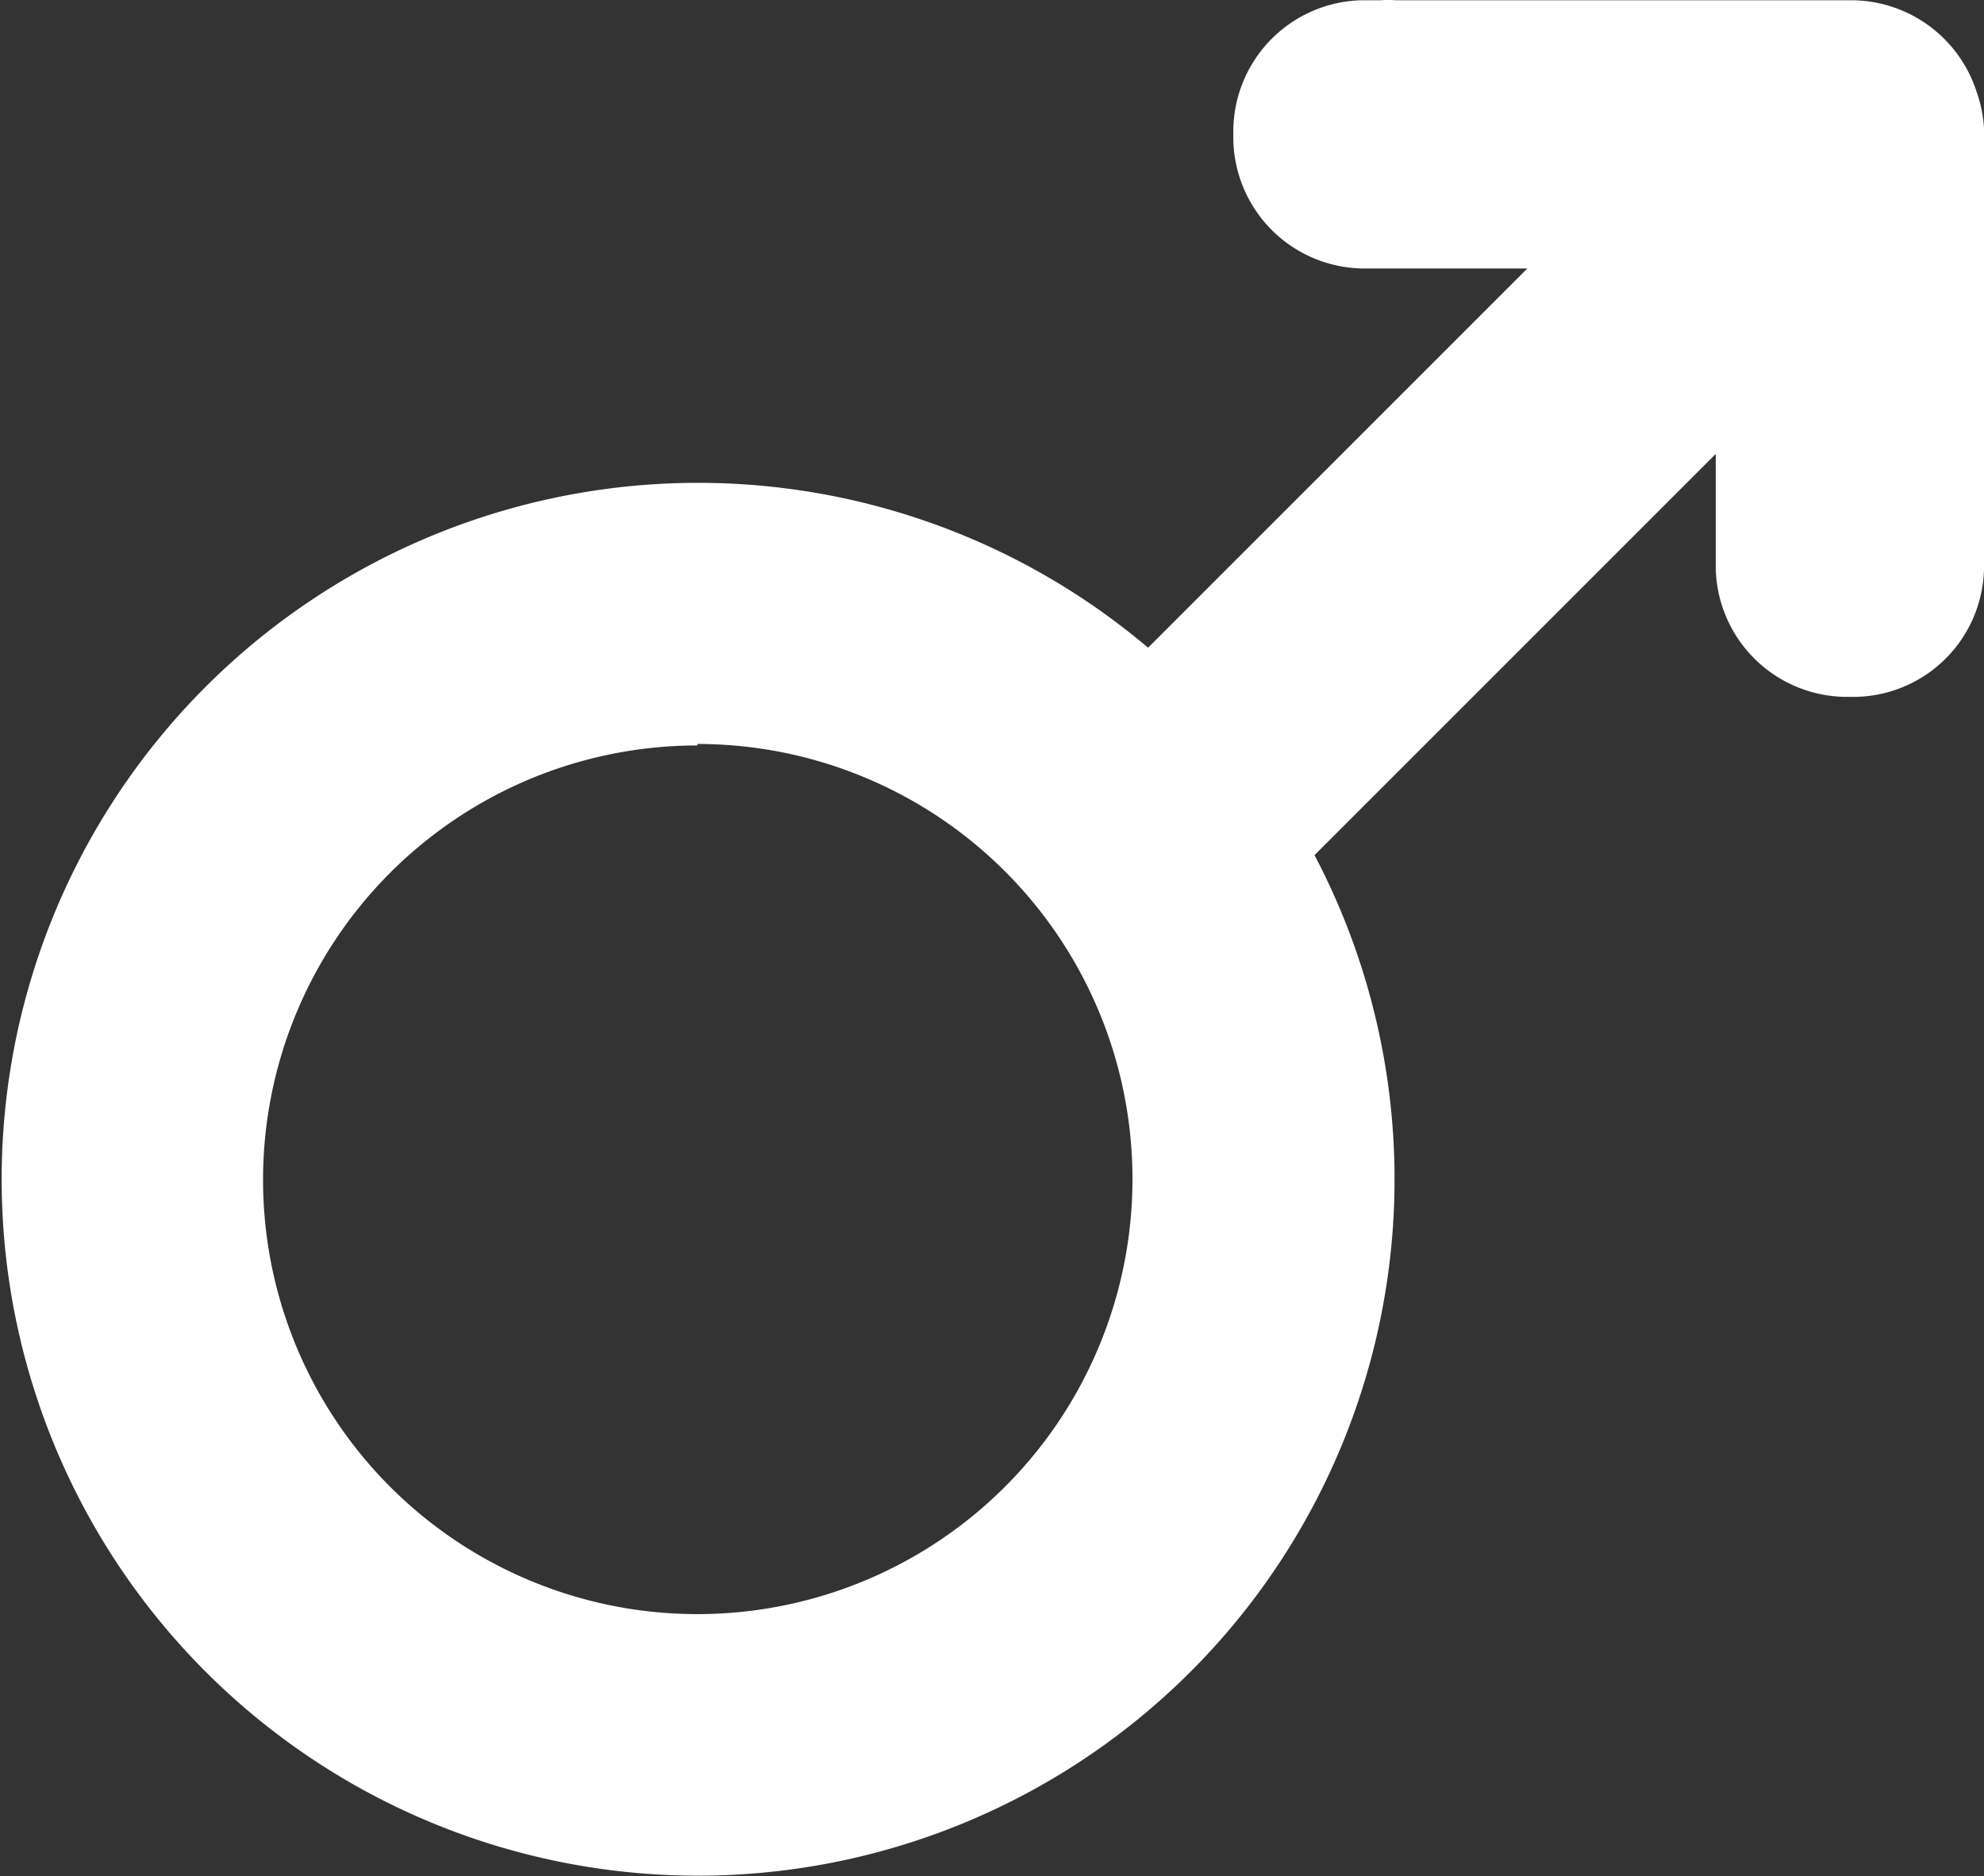 <svg xmlns="http://www.w3.org/2000/svg" viewBox="0 0 64 60.531"><rect x="0" y="0" width="64" height="60.531" fill="#333333" stroke="none"/><title>female</title><g id="图层_2" data-name="图层 2"><g id="图层_1_复制" data-name="图层 1_复制"><g id="female"><path d="M63.751,2.93A4.255,4.255,0,0,0,59.697.008H45.047a4.256,4.256,0,0,0-.522,0h-.597a4.239,4.239,0,0,0-4.143,4.319v.002A4.239,4.239,0,0,0,43.927,8.661h5.342L37.035,20.895a22.466,22.466,0,1,0,5.369,6.691l12.943-12.943v3.711A4.239,4.239,0,0,0,59.681,22.48h.002A4.223,4.223,0,0,0,64,18.354V4.135A4.33,4.33,0,0,0,63.751,2.93ZM22.499,52.07a14.011,14.011,0,0,1-.005-28.022V24a14.035,14.035,0,0,1,.005,28.07Z" style="fill:#fff"/></g></g></g></svg>